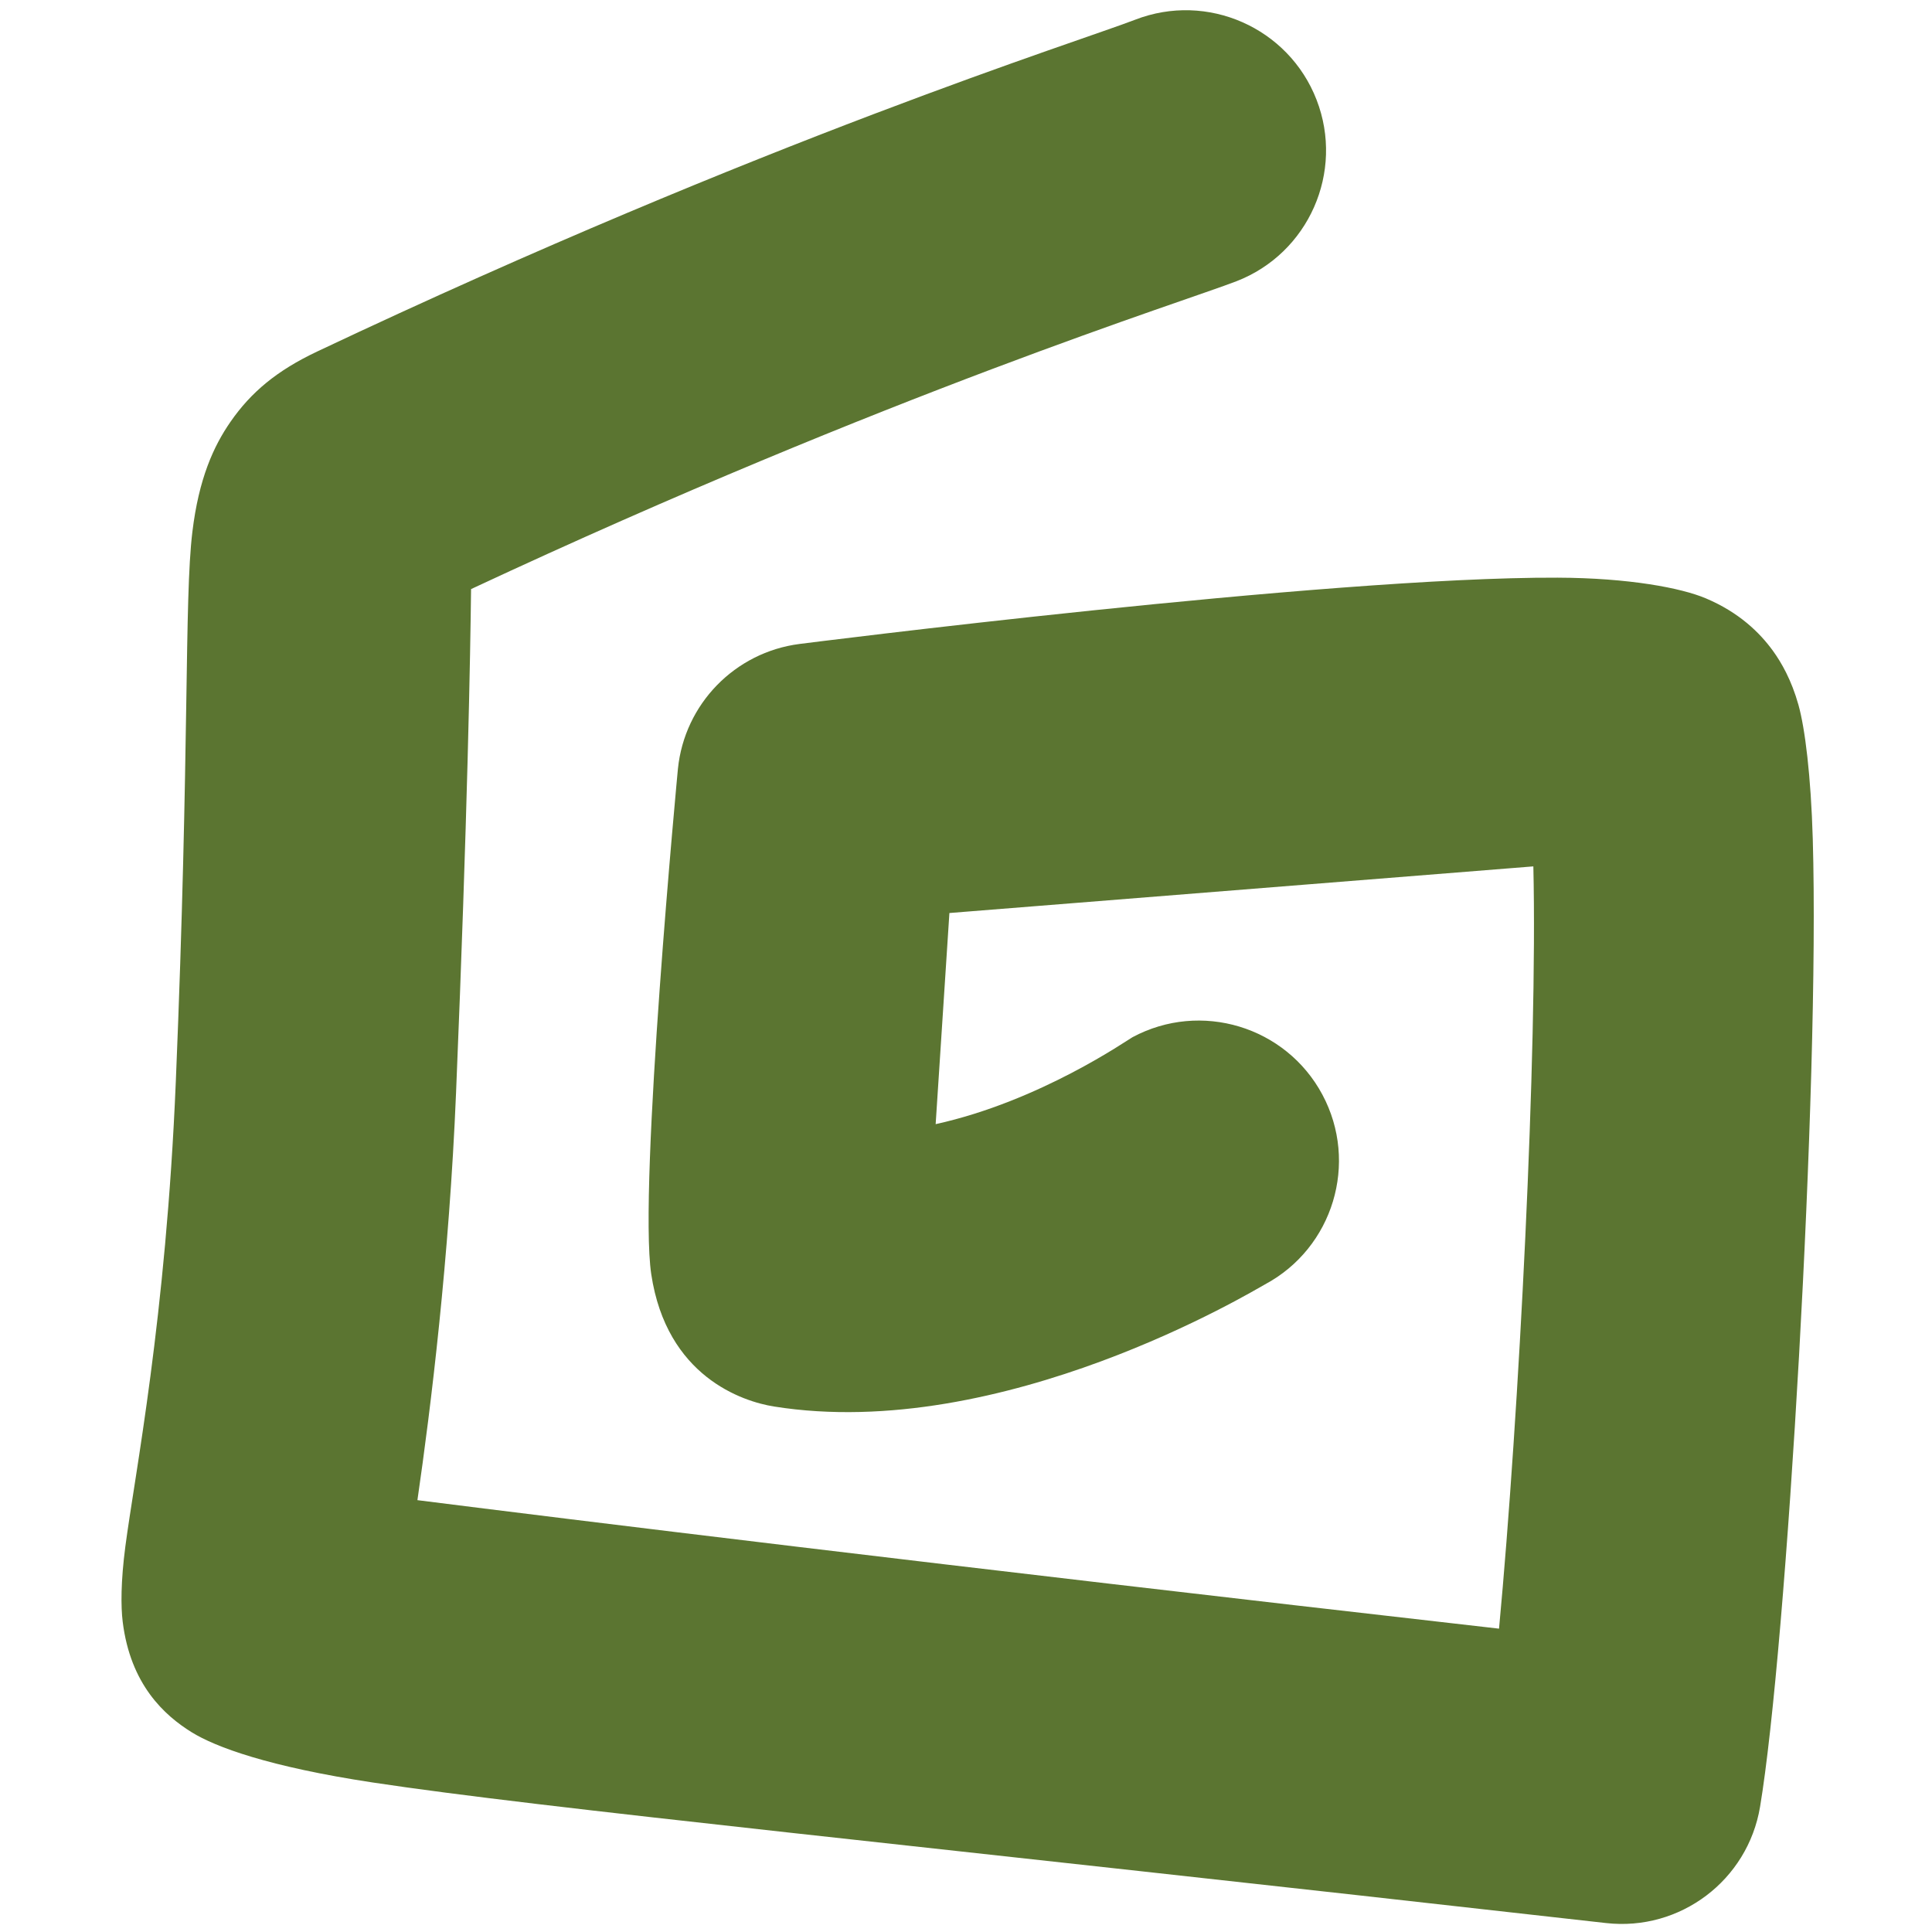 <?xml version="1.0" encoding="UTF-8" standalone="no"?>
<!DOCTYPE svg PUBLIC "-//W3C//DTD SVG 1.1//EN" "http://www.w3.org/Graphics/SVG/1.1/DTD/svg11.dtd">
<svg width="100%" height="100%" viewBox="0 0 512 512" version="1.1" xmlns="http://www.w3.org/2000/svg" xmlns:xlink="http://www.w3.org/1999/xlink" xml:space="preserve" xmlns:serif="http://www.serif.com/" style="fill-rule:evenodd;clip-rule:evenodd;stroke-linejoin:round;stroke-miterlimit:2;">
    <rect id="Artboard1" x="0" y="0" width="512" height="512" style="fill:none;"/>
    <g id="Artboard11" serif:id="Artboard1">
        <g transform="matrix(3.524,0,0,3.524,-3481.9,-2384.538)">
            <path d="M1023.478,720.957C1023.426,725.605 1023.214,738.013 1022.348,758.861C1021.831,771.292 1020.455,782.518 1019.444,789.471C1030.897,790.917 1057.648,794.22 1100.783,799.134C1102.292,782.998 1103.686,755.791 1103.364,741.81L1059.45,745.317L1058.416,761.195C1066.277,759.463 1072.834,754.862 1073.223,754.654C1078.354,751.906 1084.75,753.842 1087.497,758.972C1090.245,764.103 1088.31,770.5 1083.179,773.247C1082.361,773.686 1063.435,785.174 1046.251,782.427C1043.894,782.05 1038.183,780.177 1037.028,772.476C1036.046,765.928 1039.034,734.474 1039.034,734.474C1039.53,729.598 1043.321,725.707 1048.182,725.083C1048.182,725.083 1087.81,720.031 1105.184,720.098C1110.546,720.118 1114.485,720.87 1116.336,721.654C1118.838,722.712 1120.389,724.232 1121.382,725.601C1122.014,726.474 1122.775,727.79 1123.302,729.674C1123.79,731.423 1124.238,734.964 1124.377,739.762C1124.914,758.225 1122.411,800.59 1120.412,812.535C1119.486,818.064 1114.397,821.903 1108.827,821.273C1055.773,815.278 1028.883,812.641 1016.07,810.701C1008.273,809.52 1004.27,808.042 1002.464,806.922C1000.417,805.653 997.859,803.337 997.279,798.604C997.14,797.471 997.135,795.582 997.48,792.954C998.194,787.511 1000.532,775.873 1001.275,757.985C1002.327,732.662 1001.897,721.828 1002.52,716.657C1003.004,712.648 1004.113,710.214 1005.389,708.374C1006.924,706.16 1008.866,704.528 1011.899,703.094C1045.65,687.139 1069.254,679.752 1073.419,678.139C1078.846,676.036 1084.959,678.736 1087.062,684.163C1089.164,689.591 1086.464,695.704 1081.037,697.806C1077.073,699.341 1055.085,706.2 1023.478,720.957Z" style="fill:rgb(91,117,49);"/>
        </g>
    </g>
</svg>
